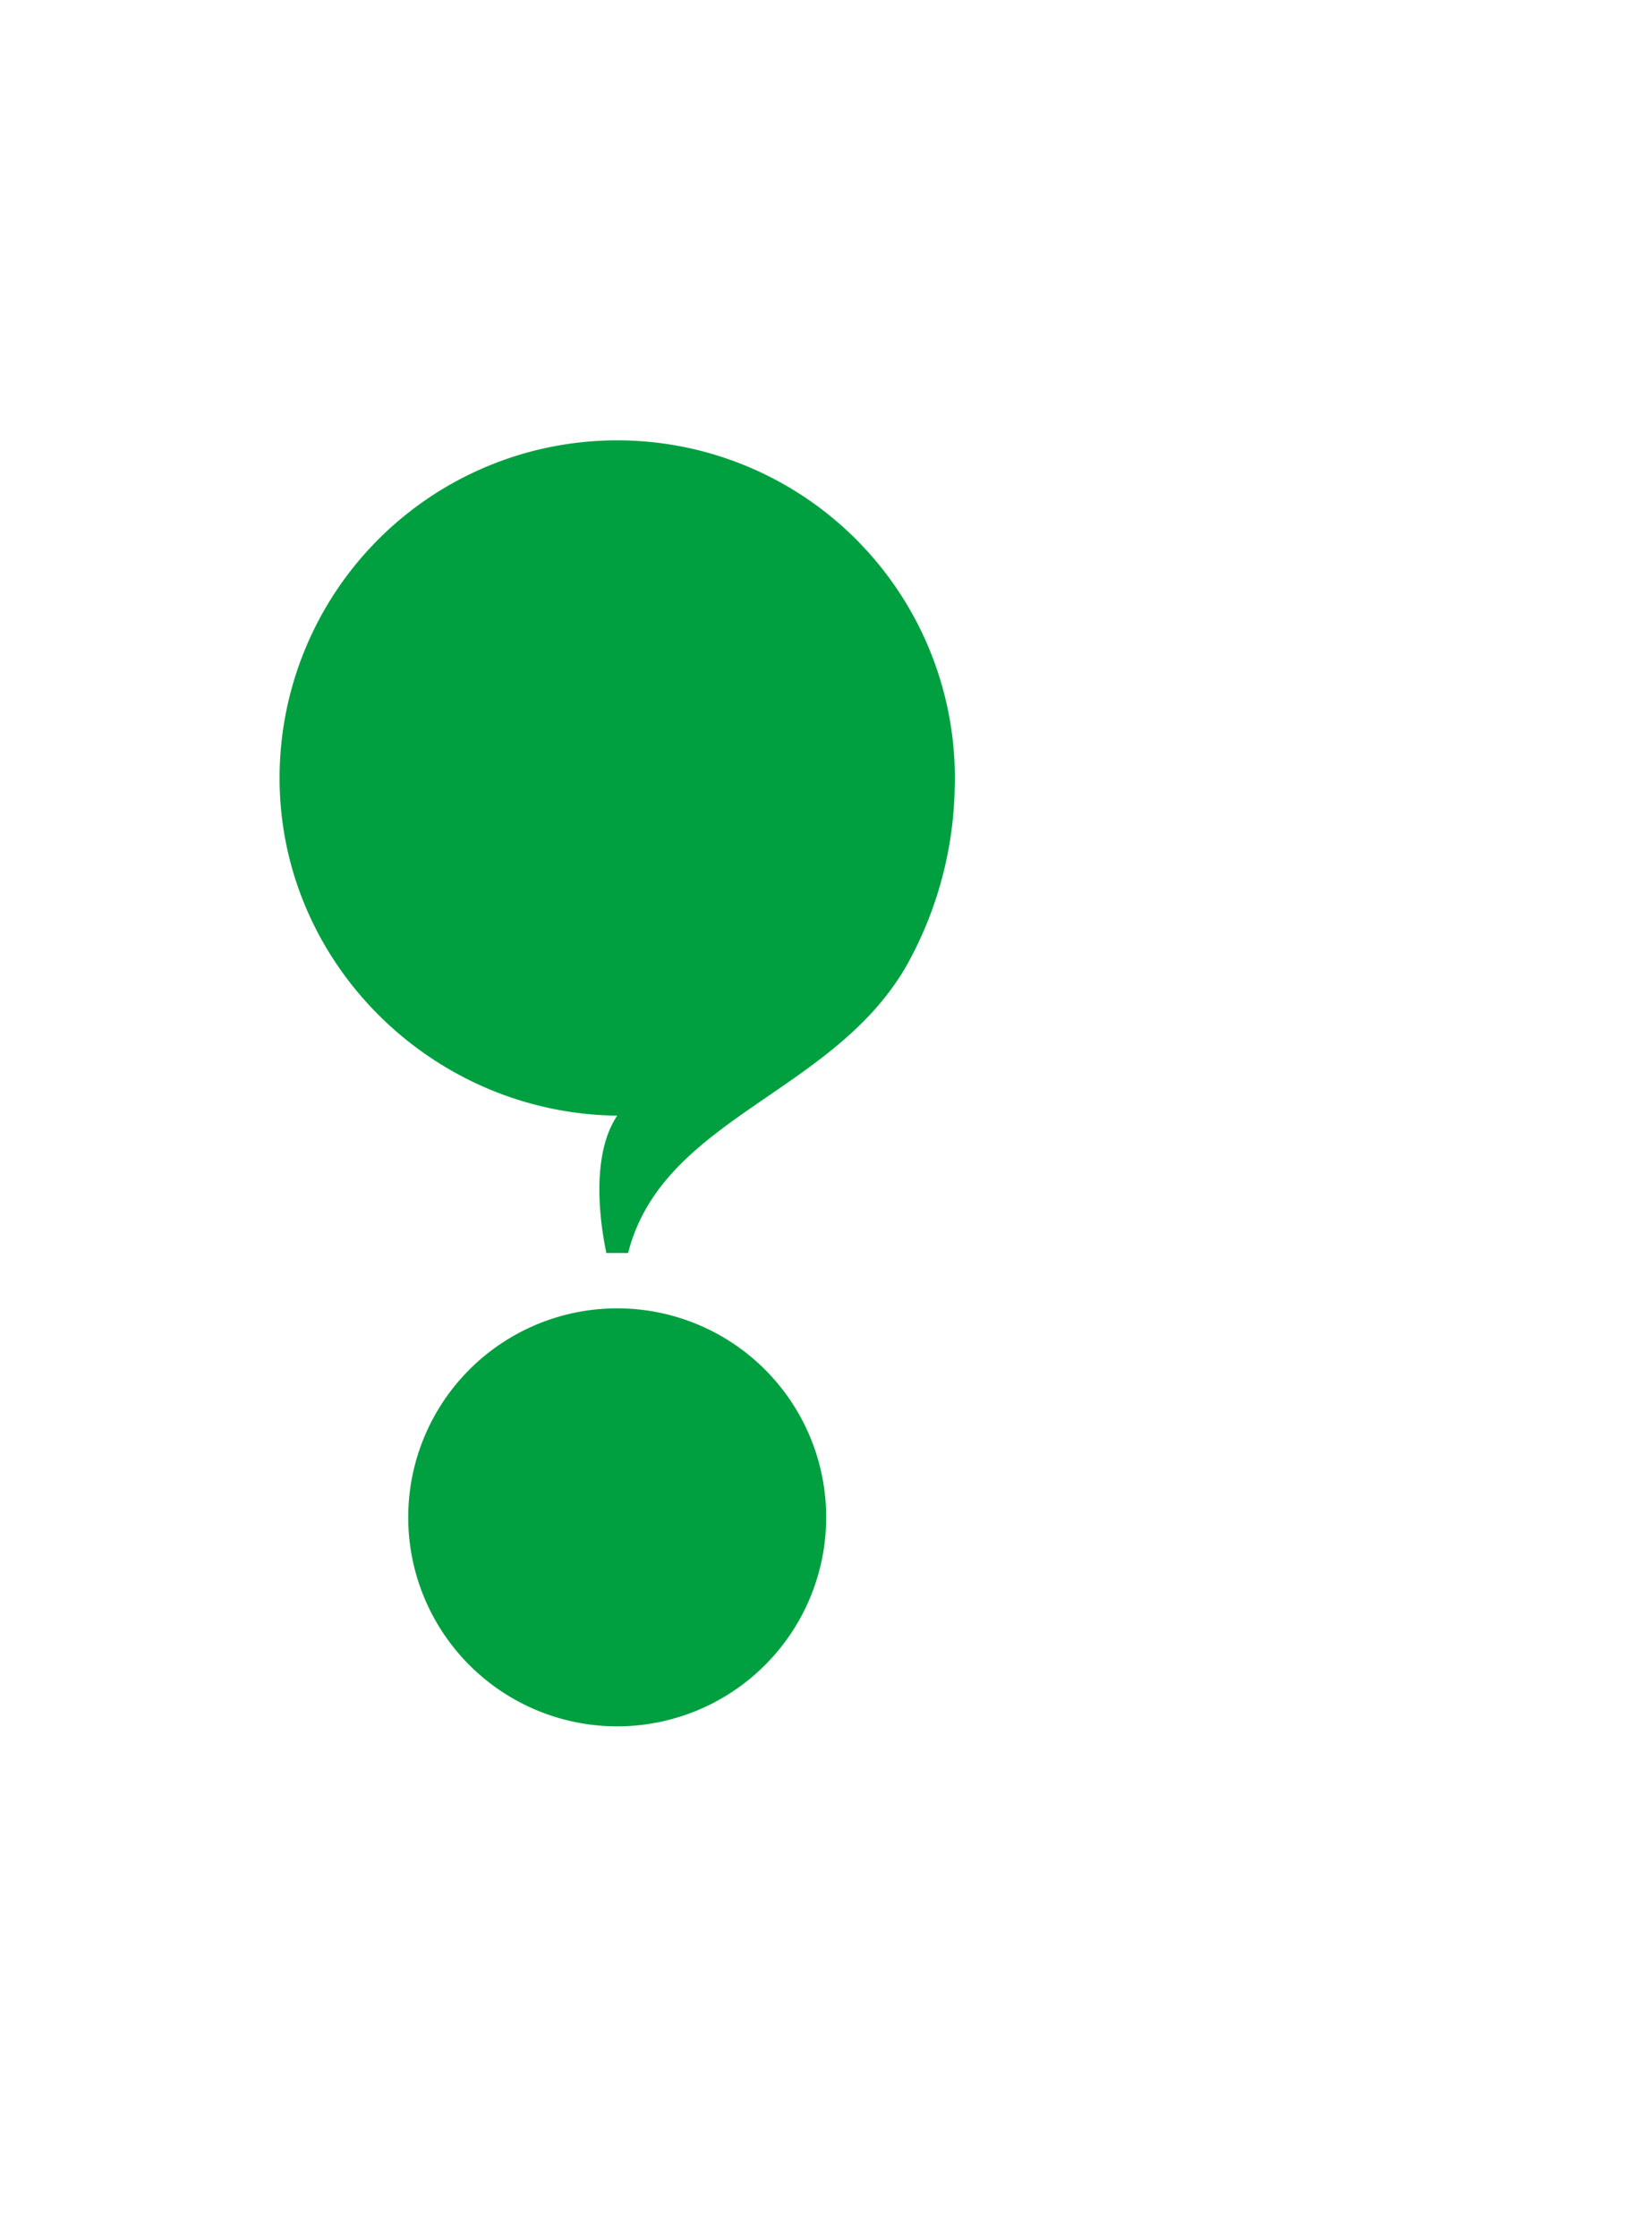 <svg xmlns="http://www.w3.org/2000/svg" xmlns:xlink="http://www.w3.org/1999/xlink" width="390" height="528" viewBox="0 0 390 528">
  <defs>
    <clipPath id="clip-path">
      <rect id="長方形_845" data-name="長方形 845" width="390" height="528" transform="translate(0 70)" fill="none"/>
    </clipPath>
  </defs>
  <g id="マスクグループ_70" data-name="マスクグループ 70" transform="translate(0 -70)" clip-path="url(#clip-path)">
    <g id="グループ_3749" data-name="グループ 3749" transform="translate(66 173.946)" style="mix-blend-mode: multiply;isolation: isolate">
      <path id="パス_7770" data-name="パス 7770" d="M112.6,143.31A49.336,49.336,0,1,1,63.268,93.975,49.335,49.335,0,0,1,112.6,143.31" transform="translate(16.443 110.924)" fill="#00a040"/>
      <path id="パス_7771" data-name="パス 7771" d="M79.712,0A79.712,79.712,0,0,0,0,79.712c0,43.723,36.1,79.217,79.712,79.7-6.672,9.96-3.7,27.021-2.566,32.426h5.133c8.25-32.23,48.905-37.535,66.091-68.472a89.483,89.483,0,0,0,11.017-41.3c.022-.781.037-1.563.037-2.348A79.712,79.712,0,0,0,79.712,0" transform="translate(0 0)" fill="#00a040"/>
    </g>
  </g>
</svg>
